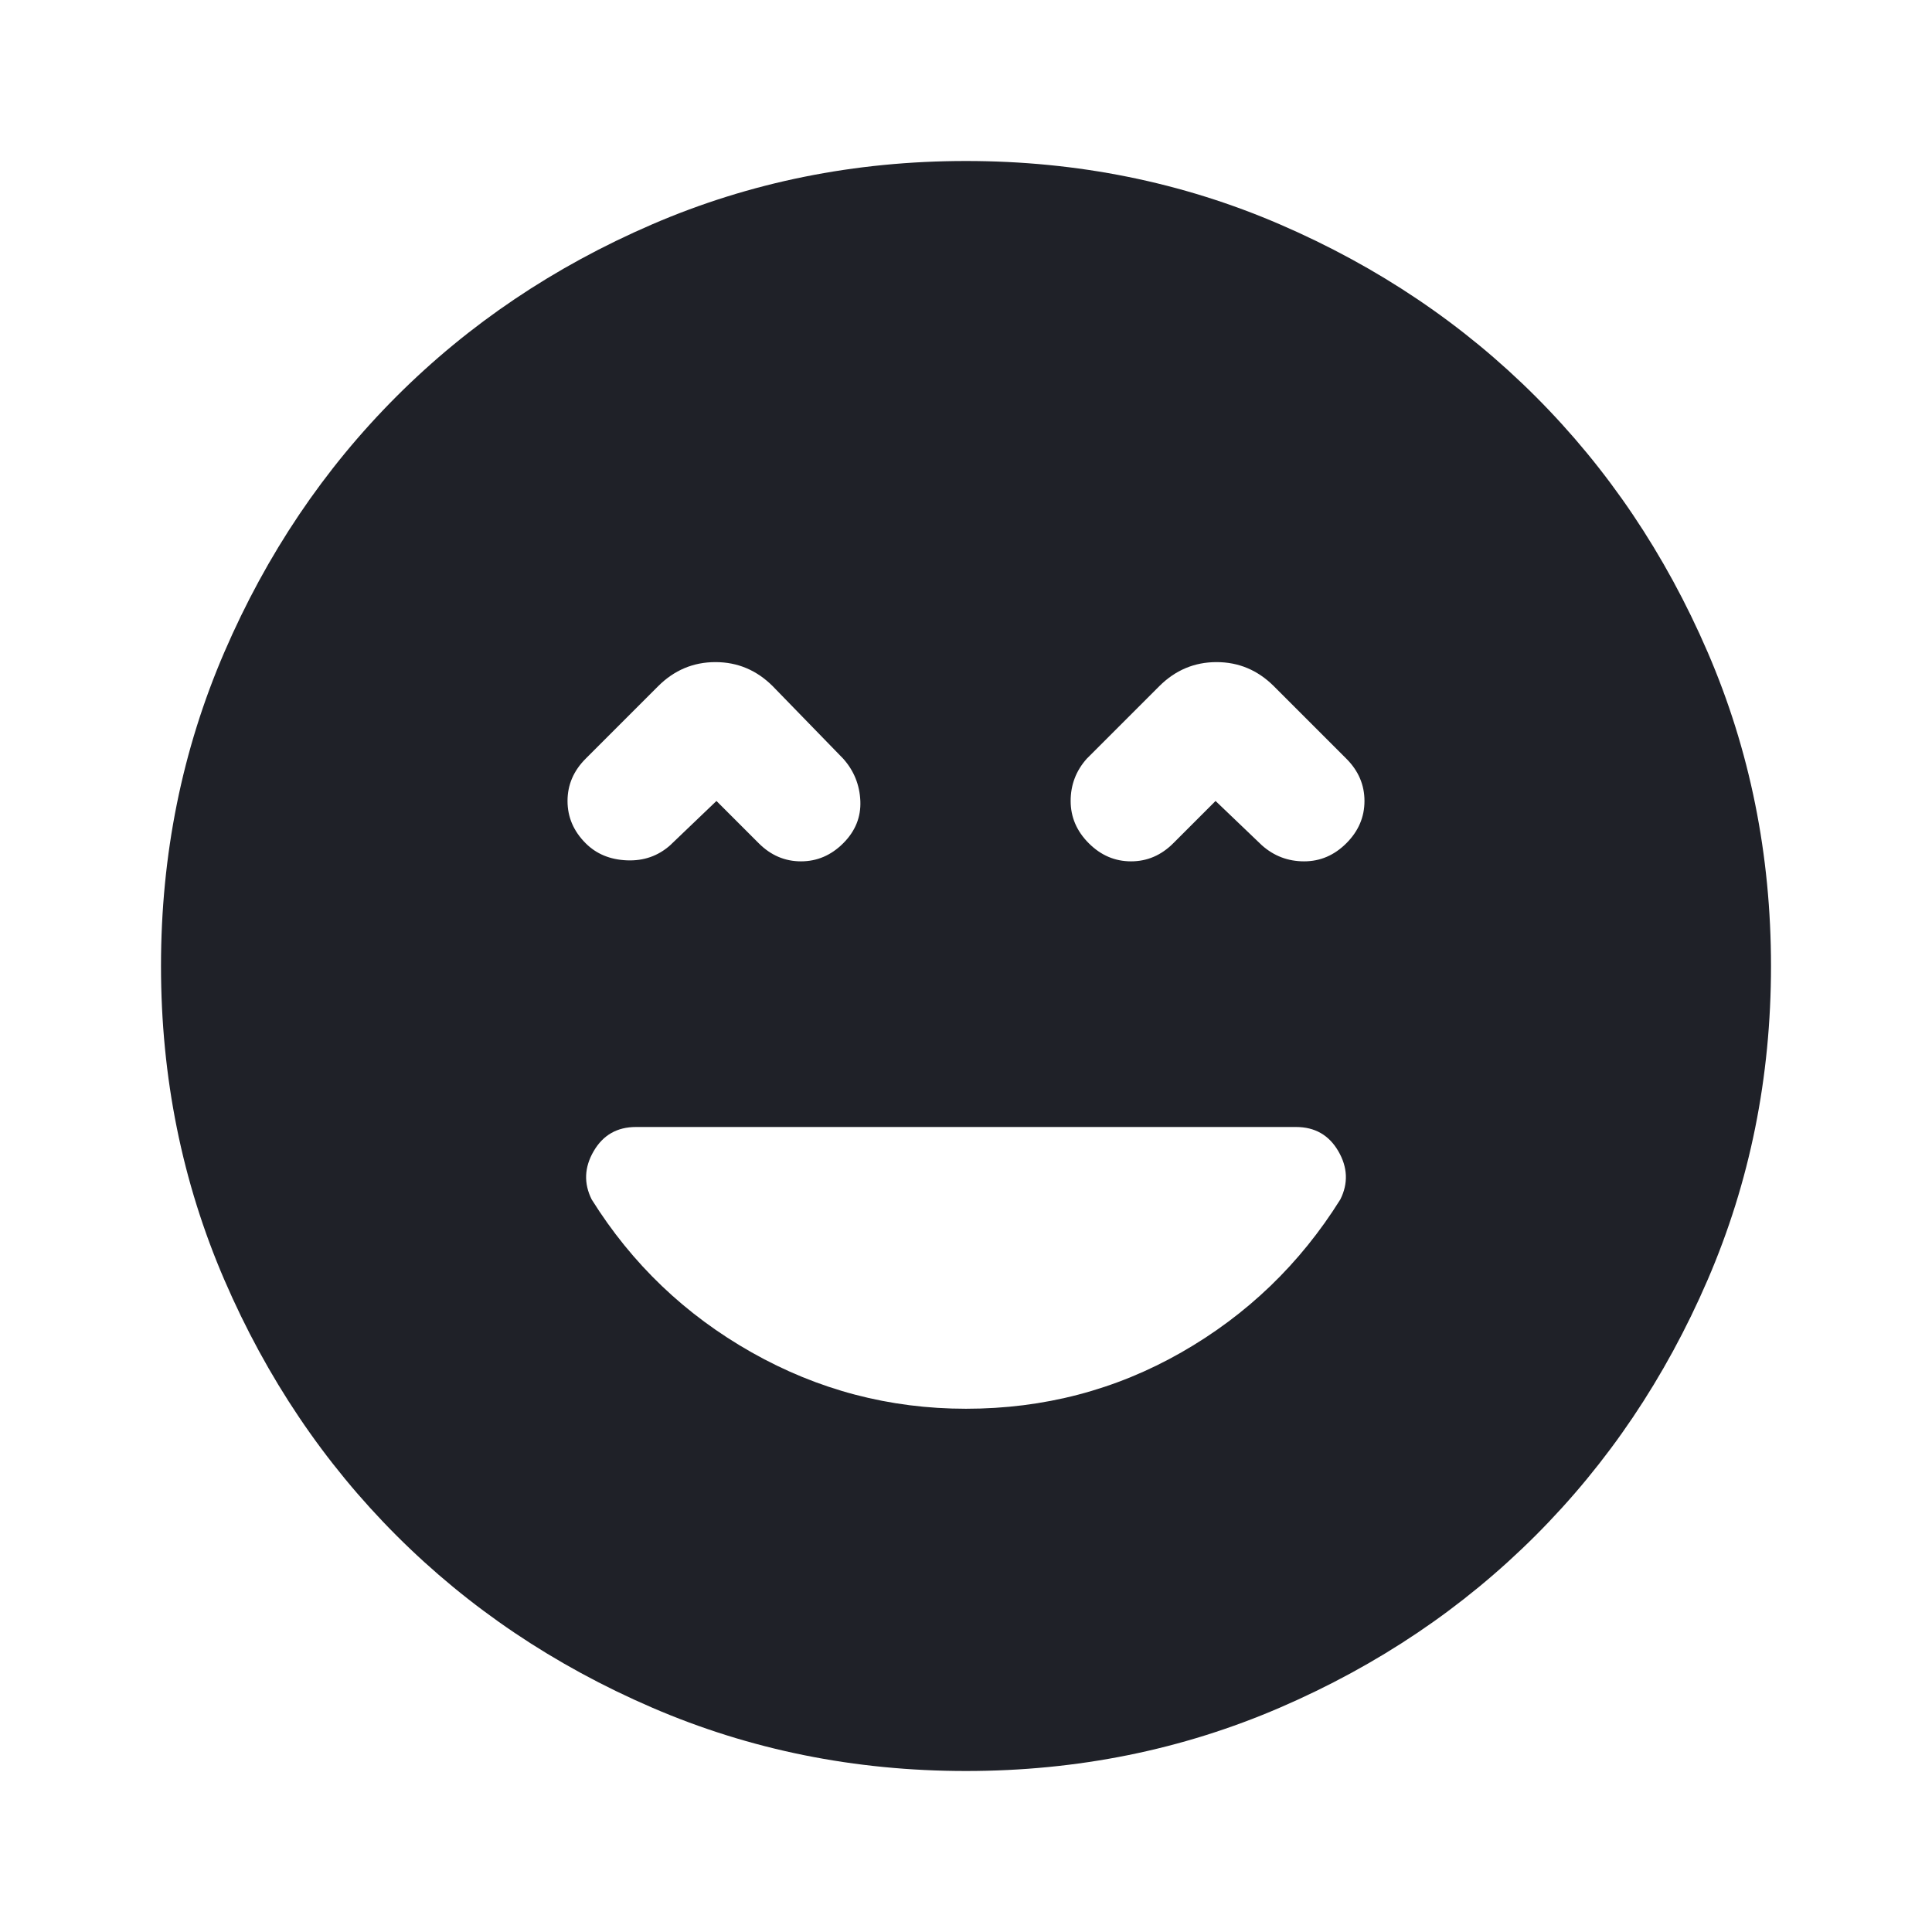 <svg width="48" height="48" viewBox="0 0 48 48" fill="none" xmlns="http://www.w3.org/2000/svg">
<mask id="mask0_1069_1499" style="mask-type:alpha" maskUnits="userSpaceOnUse" x="0" y="0" width="48" height="48">
<rect width="48" height="48" fill="#D9D9D9"/>
</mask>
<g mask="url(#mask0_1069_1499)">
<path d="M24 35C25.933 35 27.717 34.533 29.35 33.6C30.983 32.667 32.3 31.4 33.3 29.8C33.5 29.4 33.483 29 33.25 28.6C33.017 28.2 32.667 28 32.2 28H15.8C15.333 28 14.983 28.2 14.75 28.6C14.517 29 14.5 29.4 14.7 29.8C15.7 31.4 17.025 32.667 18.675 33.6C20.325 34.533 22.1 35 24 35ZM17.8 19.9L18.85 20.95C19.15 21.25 19.5 21.4 19.9 21.4C20.3 21.4 20.65 21.25 20.95 20.95C21.25 20.65 21.392 20.3 21.375 19.9C21.358 19.5 21.217 19.15 20.95 18.85L19.2 17.05C18.8 16.65 18.325 16.45 17.775 16.45C17.225 16.45 16.75 16.65 16.35 17.05L14.55 18.85C14.25 19.15 14.1 19.5 14.1 19.9C14.1 20.3 14.25 20.65 14.55 20.95C14.817 21.217 15.158 21.358 15.575 21.375C15.992 21.392 16.35 21.267 16.65 21L17.8 19.9ZM30.2 19.9L31.35 21C31.65 21.267 32 21.4 32.4 21.4C32.8 21.4 33.15 21.25 33.45 20.95C33.75 20.65 33.9 20.3 33.9 19.9C33.9 19.5 33.75 19.15 33.45 18.85L31.65 17.05C31.25 16.65 30.775 16.45 30.225 16.45C29.675 16.45 29.2 16.65 28.8 17.05L27 18.85C26.733 19.15 26.6 19.5 26.6 19.9C26.6 20.3 26.75 20.65 27.05 20.95C27.35 21.25 27.7 21.4 28.1 21.4C28.5 21.4 28.85 21.25 29.15 20.95L30.2 19.9ZM24 44C21.233 44 18.633 43.475 16.2 42.425C13.767 41.375 11.65 39.95 9.85 38.15C8.05 36.35 6.625 34.233 5.575 31.8C4.525 29.367 4 26.767 4 24C4 21.233 4.525 18.633 5.575 16.2C6.625 13.767 8.05 11.65 9.85 9.85C11.65 8.05 13.767 6.625 16.2 5.575C18.633 4.525 21.233 4 24 4C26.767 4 29.367 4.525 31.8 5.575C34.233 6.625 36.35 8.05 38.15 9.85C39.95 11.65 41.375 13.767 42.425 16.2C43.475 18.633 44 21.233 44 24C44 26.767 43.475 29.367 42.425 31.8C41.375 34.233 39.95 36.35 38.15 38.15C36.35 39.95 34.233 41.375 31.8 42.425C29.367 43.475 26.767 44 24 44Z" fill="#1F2128"/>
</g>
</svg>
